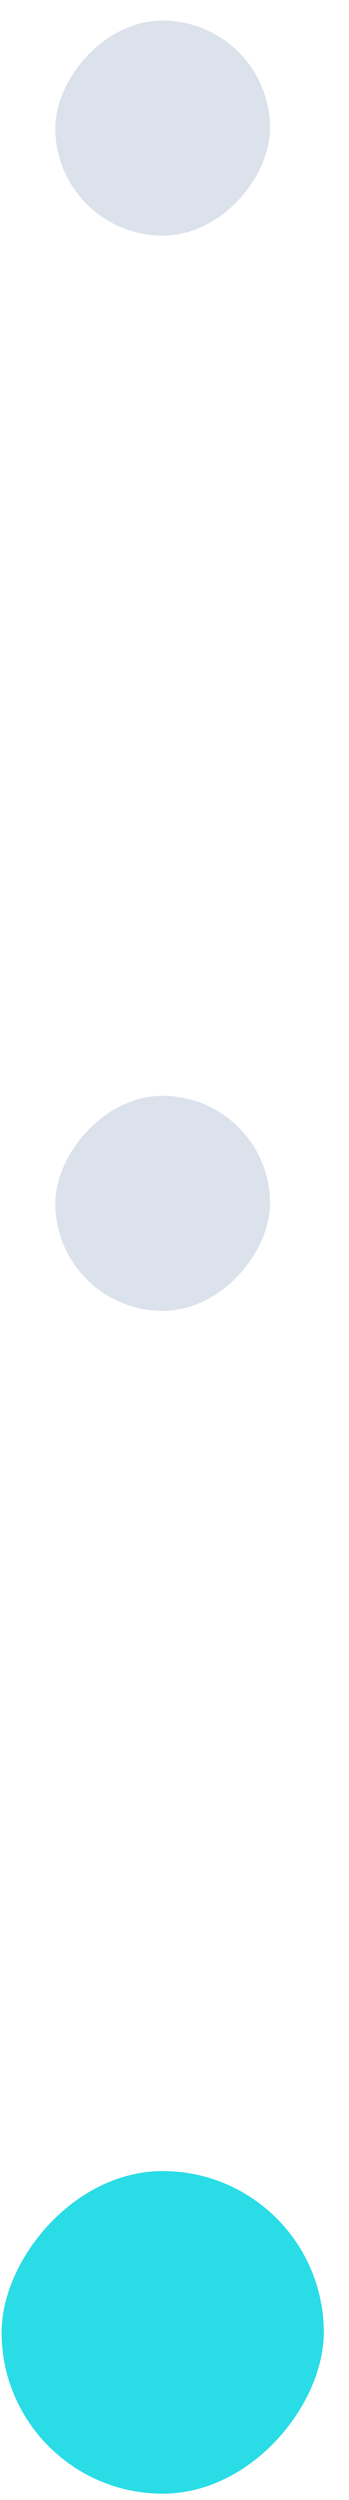 <svg xmlns="http://www.w3.org/2000/svg" width="13" height="93" viewBox="0 0 13 93" fill="none"><rect width="12" height="12" rx="6" transform="matrix(1 0 0 -1 0.06 92.766)" fill="#29DCE5"></rect><rect opacity="0.25" width="8" height="8" rx="4" transform="matrix(1 0 0 -1 2.06 48.766)" fill="#748FB5"></rect><rect opacity="0.25" width="8" height="8" rx="4" transform="matrix(1 0 0 -1 2.06 8.766)" fill="#748FB5"></rect></svg>